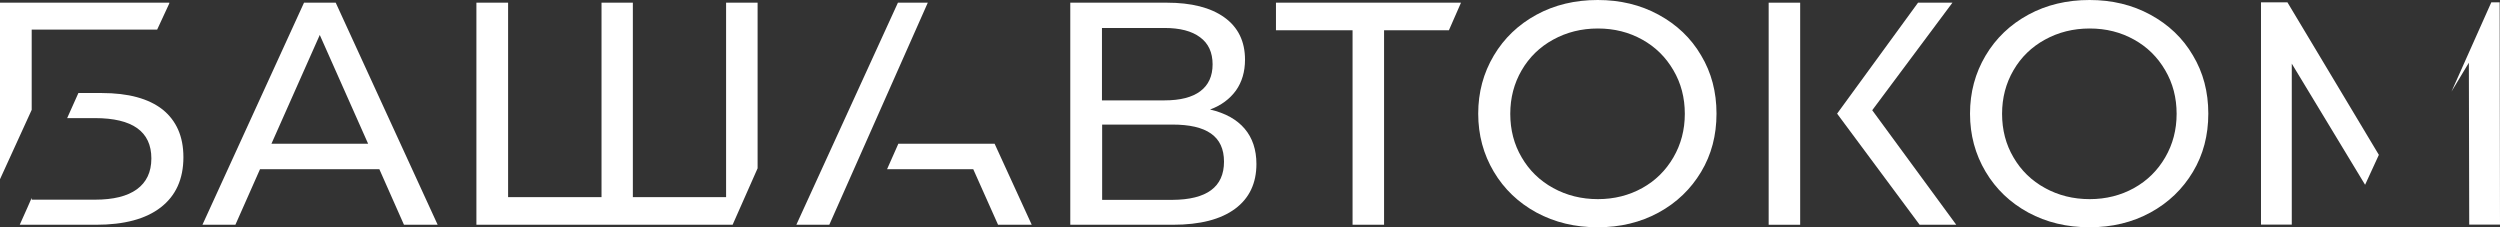 <svg width="176" height="16" viewBox="0 0 176 16" fill="none" xmlns="http://www.w3.org/2000/svg">
<rect x="0" y="0" width="176" height="16" fill="#333333" stroke="none"/>
<path d="M26.706 11.912H18.305L16.572 15.823H14.252L21.403 0.189H23.634L30.811 15.823H28.439L26.706 11.912ZM25.916 10.12L22.512 2.461L19.109 10.12H25.916Z" fill="white"/>
<path d="M87.623 9.06C88.171 9.704 88.452 10.537 88.452 11.546C88.452 12.896 87.955 13.956 86.948 14.7C85.941 15.445 84.487 15.823 82.575 15.823H75.348V0.189H82.142C83.876 0.189 85.227 0.53 86.195 1.224C87.164 1.918 87.649 2.915 87.649 4.202C87.649 5.047 87.432 5.779 87.011 6.372C86.578 6.965 85.979 7.42 85.189 7.71C86.272 7.962 87.075 8.417 87.623 9.06ZM77.591 7.066H81.989C83.085 7.066 83.927 6.852 84.5 6.423C85.074 5.994 85.367 5.363 85.367 4.53C85.367 3.697 85.074 3.054 84.487 2.625C83.901 2.183 83.06 1.969 81.976 1.969H77.578V7.066H77.591ZM86.17 11.382C86.17 10.486 85.864 9.83 85.252 9.401C84.64 8.972 83.735 8.77 82.537 8.77H77.591V14.07H82.537C84.959 14.057 86.17 13.161 86.17 11.382Z" fill="white"/>
<path d="M108.171 14.965C106.896 14.271 105.889 13.312 105.163 12.088C104.436 10.864 104.066 9.502 104.066 8C104.066 6.498 104.436 5.136 105.163 3.912C105.889 2.688 106.896 1.729 108.171 1.035C109.446 0.341 110.886 0 112.48 0C114.06 0 115.488 0.341 116.763 1.035C118.037 1.729 119.044 2.675 119.758 3.899C120.485 5.11 120.842 6.473 120.842 8C120.842 9.527 120.485 10.89 119.758 12.101C119.032 13.312 118.037 14.271 116.763 14.965C115.488 15.659 114.06 16 112.48 16C110.886 16 109.458 15.659 108.171 14.965ZM115.615 13.237C116.546 12.719 117.272 12 117.808 11.079C118.343 10.158 118.611 9.136 118.611 8.013C118.611 6.877 118.343 5.855 117.808 4.946C117.272 4.025 116.546 3.306 115.615 2.789C114.685 2.271 113.652 2.006 112.492 2.006C111.332 2.006 110.287 2.271 109.344 2.789C108.4 3.306 107.661 4.025 107.126 4.946C106.59 5.868 106.323 6.89 106.323 8.013C106.323 9.148 106.59 10.17 107.126 11.079C107.661 12 108.4 12.719 109.344 13.237C110.287 13.754 111.332 14.019 112.492 14.019C113.64 14.019 114.685 13.754 115.615 13.237Z" fill="white"/>
<path d="M142.794 14.965C141.519 14.271 140.512 13.312 139.786 12.088C139.059 10.864 138.689 9.502 138.689 8C138.689 6.498 139.059 5.136 139.786 3.912C140.512 2.688 141.519 1.729 142.794 1.035C144.069 0.341 145.509 0 147.103 0C148.683 0 150.111 0.341 151.386 1.035C152.66 1.729 153.667 2.675 154.381 3.899C155.108 5.11 155.465 6.473 155.465 8C155.465 9.527 155.108 10.89 154.381 12.101C153.655 13.312 152.66 14.271 151.386 14.965C150.111 15.659 148.683 16 147.103 16C145.509 16 144.081 15.659 142.794 14.965ZM150.238 13.237C151.169 12.719 151.896 12 152.431 11.079C152.966 10.158 153.234 9.136 153.234 8.013C153.234 6.877 152.966 5.855 152.431 4.946C151.896 4.025 151.169 3.306 150.238 2.789C149.308 2.271 148.275 2.006 147.115 2.006C145.955 2.006 144.91 2.271 143.967 2.789C143.023 3.306 142.284 4.025 141.749 4.946C141.213 5.868 140.946 6.89 140.946 8.013C140.946 9.148 141.213 10.17 141.749 11.079C142.284 12 143.023 12.719 143.967 13.237C144.91 13.754 145.955 14.019 147.115 14.019C148.263 14.019 149.308 13.754 150.238 13.237Z" fill="white"/>
<path d="M53.335 11.849V0.189H51.117V13.88H44.553V0.189H42.347V13.88H35.77V0.189H33.539V15.823H51.576L53.335 11.849Z" fill="white"/>
<path d="M102.843 0.215V0.189H89.828V2.133H95.22V15.823H97.438V2.133H102.002L102.843 0.215Z" fill="white"/>
<path d="M2.231 7.735V2.082H11.065L11.919 0.24V0.189H0V12.618L2.231 7.735Z" fill="white"/>
<path d="M11.446 7.71C10.465 6.94 9.037 6.549 7.163 6.549H5.519L4.728 8.315H6.679C9.33 8.315 10.656 9.262 10.656 11.155C10.656 12.114 10.312 12.833 9.636 13.325C8.96 13.817 7.979 14.057 6.679 14.057H2.23V13.931L1.937 14.599L1.389 15.823H6.768C8.744 15.823 10.261 15.419 11.319 14.599C12.377 13.779 12.912 12.606 12.912 11.066C12.912 9.602 12.415 8.492 11.446 7.71Z" fill="white"/>
<path d="M65.317 0.189H63.214L56.062 15.823H58.383L65.317 0.189Z" fill="white"/>
<path d="M70.021 10.12H63.239L63.227 10.158L62.449 11.912H68.517L70.263 15.823H72.634L70.021 10.12Z" fill="white"/>
<path d="M175.975 0.164H175.388L172.584 6.448L173.808 4.416L173.833 15.811H176L175.975 0.164Z" fill="white"/>
<path d="M167.472 10.902L161.035 0.164H159.174V15.811H161.341V4.48L166.503 13.009L167.472 10.902Z" fill="white"/>
<path d="M135.03 0.189L129.332 8L135.132 15.811L135.145 15.823H137.72L131.805 7.76L137.452 0.189H135.03Z" fill="white"/>
<path d="M126.732 6.978V0.189H124.514V15.823H126.732V8.947V6.978Z" fill="white"/>
</svg>
